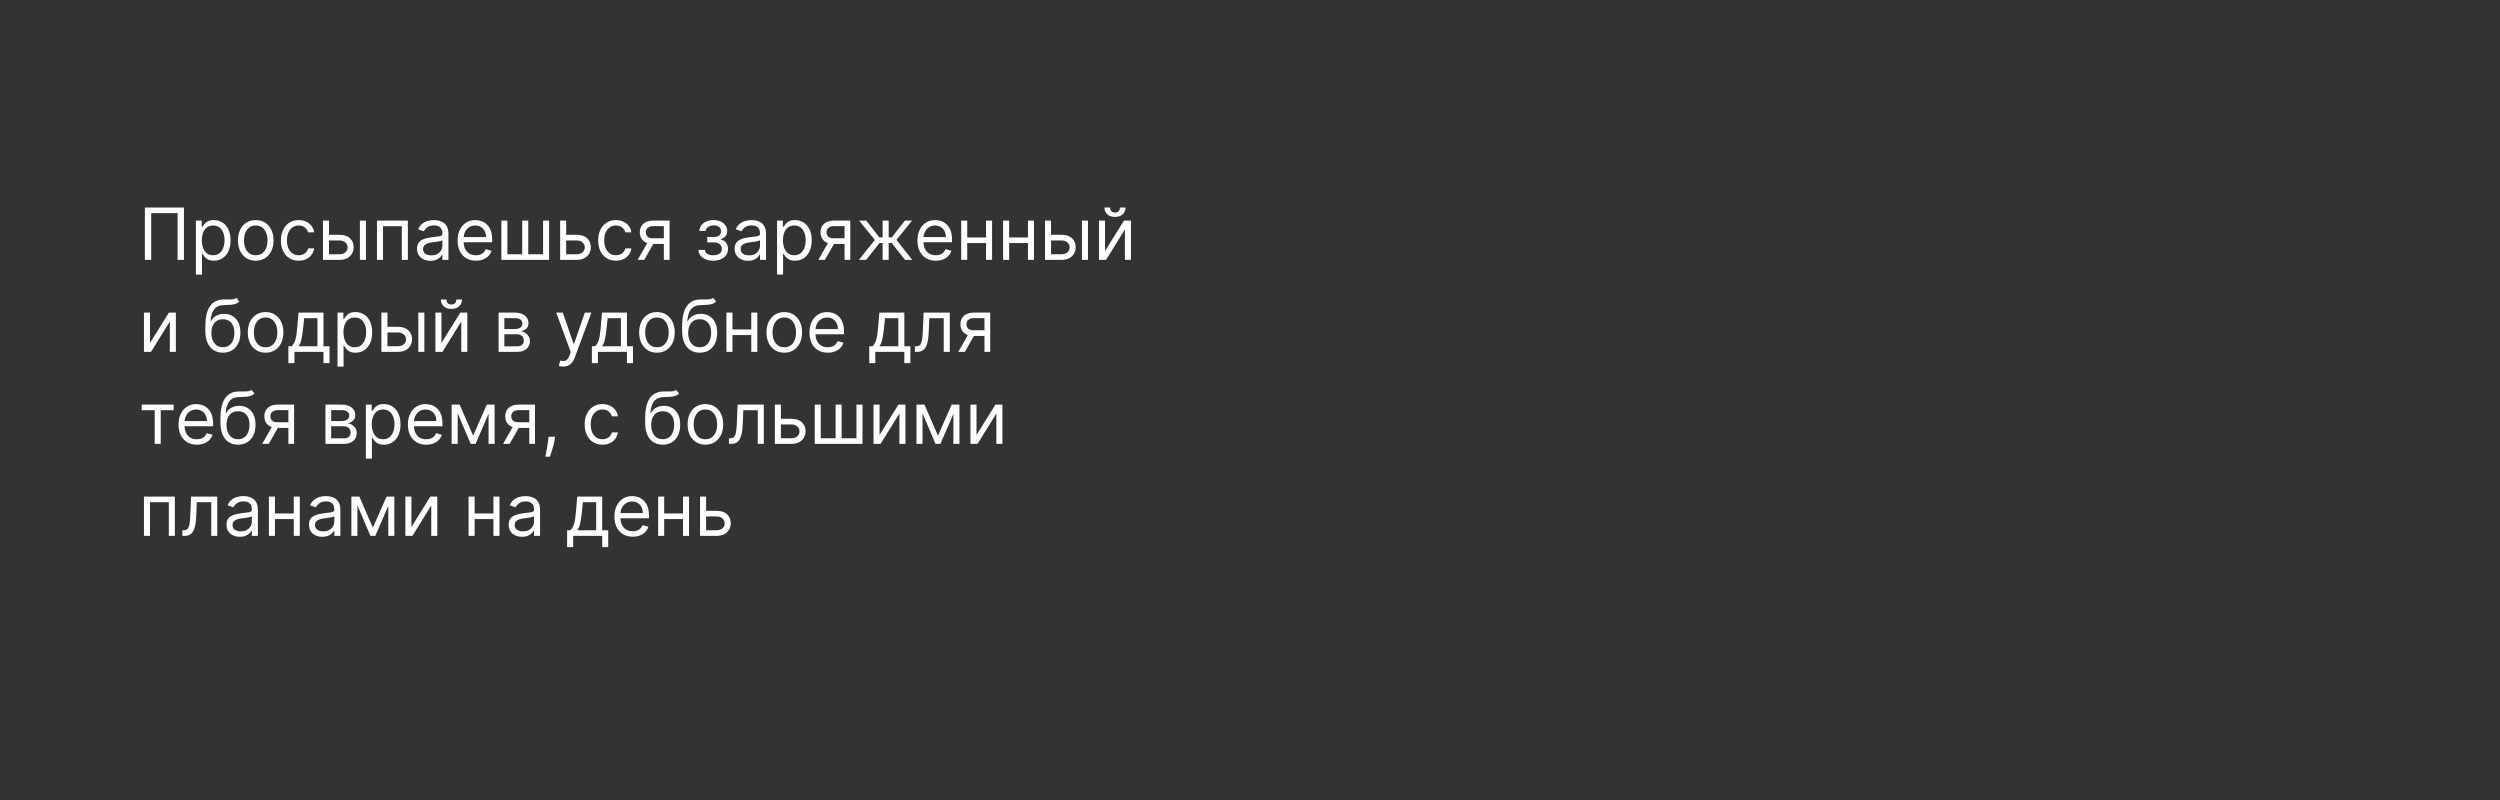 <?xml version="1.0" encoding="UTF-8"?> <svg xmlns="http://www.w3.org/2000/svg" width="625" height="200" viewBox="0 0 625 200" fill="none"><rect x="0" y="0" width="625" height="200" fill="#333333" stroke="none"/> <path d="M45.986 51.876V64.967H44.401V53.282H37.804V64.967H36.219V51.876H45.986ZM48.979 68.649V55.149H50.437V56.708H50.616C50.727 56.538 50.88 56.321 51.076 56.056C51.276 55.788 51.562 55.549 51.932 55.34C52.307 55.127 52.815 55.021 53.454 55.021C54.281 55.021 55.009 55.227 55.64 55.641C56.271 56.054 56.763 56.64 57.117 57.399C57.47 58.157 57.647 59.052 57.647 60.083C57.647 61.123 57.47 62.024 57.117 62.787C56.763 63.546 56.273 64.134 55.646 64.551C55.02 64.965 54.298 65.171 53.479 65.171C52.849 65.171 52.344 65.067 51.965 64.858C51.585 64.645 51.293 64.404 51.089 64.136C50.884 63.863 50.727 63.637 50.616 63.458H50.488V68.649H48.979ZM50.462 60.058C50.462 60.799 50.571 61.453 50.788 62.02C51.006 62.583 51.323 63.024 51.741 63.343C52.158 63.659 52.67 63.816 53.275 63.816C53.906 63.816 54.432 63.65 54.854 63.318C55.28 62.981 55.599 62.529 55.812 61.962C56.03 61.392 56.139 60.757 56.139 60.058C56.139 59.367 56.032 58.745 55.819 58.191C55.61 57.633 55.293 57.192 54.866 56.868C54.445 56.54 53.914 56.376 53.275 56.376C52.661 56.376 52.146 56.531 51.728 56.843C51.31 57.149 50.995 57.58 50.782 58.134C50.569 58.683 50.462 59.325 50.462 60.058ZM63.937 65.171C63.05 65.171 62.273 64.96 61.604 64.538C60.939 64.117 60.419 63.526 60.044 62.768C59.673 62.009 59.488 61.123 59.488 60.109C59.488 59.086 59.673 58.193 60.044 57.431C60.419 56.668 60.939 56.075 61.604 55.654C62.273 55.232 63.05 55.021 63.937 55.021C64.823 55.021 65.599 55.232 66.263 55.654C66.933 56.075 67.452 56.668 67.823 57.431C68.198 58.193 68.386 59.086 68.386 60.109C68.386 61.123 68.198 62.009 67.823 62.768C67.452 63.526 66.933 64.117 66.263 64.538C65.599 64.96 64.823 65.171 63.937 65.171ZM63.937 63.816C64.61 63.816 65.164 63.644 65.599 63.298C66.033 62.953 66.355 62.499 66.564 61.937C66.773 61.374 66.877 60.765 66.877 60.109C66.877 59.453 66.773 58.841 66.564 58.274C66.355 57.708 66.033 57.249 65.599 56.9C65.164 56.551 64.61 56.376 63.937 56.376C63.264 56.376 62.709 56.551 62.275 56.9C61.84 57.249 61.518 57.708 61.31 58.274C61.101 58.841 60.996 59.453 60.996 60.109C60.996 60.765 61.101 61.374 61.31 61.937C61.518 62.499 61.84 62.953 62.275 63.298C62.709 63.644 63.264 63.816 63.937 63.816ZM74.677 65.171C73.757 65.171 72.964 64.954 72.299 64.519C71.634 64.085 71.123 63.486 70.765 62.723C70.407 61.96 70.228 61.089 70.228 60.109C70.228 59.112 70.411 58.232 70.778 57.469C71.149 56.702 71.664 56.103 72.325 55.673C72.99 55.238 73.765 55.021 74.651 55.021C75.342 55.021 75.964 55.149 76.518 55.404C77.072 55.66 77.526 56.018 77.879 56.478C78.233 56.938 78.453 57.475 78.538 58.089H77.029C76.914 57.642 76.659 57.245 76.262 56.9C75.87 56.551 75.342 56.376 74.677 56.376C74.089 56.376 73.573 56.529 73.13 56.836C72.691 57.139 72.348 57.567 72.101 58.121C71.858 58.671 71.737 59.316 71.737 60.058C71.737 60.816 71.856 61.477 72.095 62.039C72.338 62.602 72.678 63.038 73.117 63.35C73.561 63.661 74.08 63.816 74.677 63.816C75.069 63.816 75.425 63.748 75.745 63.612C76.064 63.475 76.335 63.279 76.556 63.024C76.778 62.768 76.936 62.461 77.029 62.103H78.538C78.453 62.683 78.242 63.205 77.905 63.669C77.573 64.129 77.132 64.496 76.582 64.769C76.036 65.037 75.401 65.171 74.677 65.171ZM82.047 58.703H84.859C86.01 58.703 86.89 58.995 87.499 59.578C88.109 60.162 88.413 60.901 88.413 61.796C88.413 62.384 88.277 62.919 88.004 63.401C87.732 63.878 87.331 64.259 86.803 64.545C86.274 64.826 85.627 64.967 84.859 64.967H80.743V55.149H82.252V63.56H84.859C85.456 63.56 85.946 63.403 86.33 63.087C86.713 62.772 86.905 62.367 86.905 61.873C86.905 61.353 86.713 60.929 86.33 60.601C85.946 60.273 85.456 60.109 84.859 60.109H82.047V58.703ZM89.973 64.967V55.149H91.482V64.967H89.973ZM94.243 64.967V55.149H101.965V64.967H100.456V56.555H95.752V64.967H94.243ZM107.609 65.197C106.987 65.197 106.422 65.08 105.915 64.845C105.408 64.607 105.005 64.264 104.707 63.816C104.409 63.364 104.259 62.819 104.259 62.18C104.259 61.617 104.37 61.161 104.592 60.812C104.813 60.458 105.11 60.181 105.48 59.981C105.851 59.781 106.26 59.632 106.708 59.534C107.159 59.431 107.613 59.35 108.069 59.291C108.666 59.214 109.149 59.156 109.52 59.118C109.895 59.075 110.168 59.005 110.338 58.907C110.513 58.809 110.6 58.639 110.6 58.396V58.345C110.6 57.714 110.428 57.224 110.083 56.874C109.742 56.525 109.224 56.35 108.529 56.35C107.809 56.35 107.244 56.508 106.835 56.823C106.426 57.139 106.139 57.475 105.972 57.833L104.541 57.322C104.796 56.725 105.137 56.261 105.563 55.928C105.994 55.592 106.463 55.357 106.97 55.225C107.481 55.089 107.984 55.021 108.478 55.021C108.793 55.021 109.156 55.059 109.565 55.136C109.978 55.208 110.377 55.36 110.76 55.59C111.148 55.82 111.47 56.167 111.725 56.632C111.981 57.096 112.109 57.718 112.109 58.498V64.967H110.6V63.637H110.524C110.421 63.85 110.251 64.078 110.012 64.321C109.774 64.564 109.456 64.771 109.06 64.941C108.664 65.112 108.18 65.197 107.609 65.197ZM107.839 63.842C108.436 63.842 108.938 63.725 109.347 63.49C109.761 63.256 110.072 62.953 110.281 62.583C110.494 62.212 110.6 61.822 110.6 61.413V60.032C110.536 60.109 110.396 60.179 110.178 60.243C109.965 60.303 109.718 60.356 109.437 60.403C109.16 60.446 108.889 60.484 108.625 60.518C108.365 60.548 108.154 60.573 107.992 60.595C107.6 60.646 107.234 60.729 106.893 60.844C106.556 60.955 106.284 61.123 106.075 61.349C105.87 61.571 105.768 61.873 105.768 62.257C105.768 62.781 105.962 63.177 106.35 63.446C106.742 63.71 107.238 63.842 107.839 63.842ZM118.979 65.171C118.033 65.171 117.217 64.963 116.531 64.545C115.849 64.123 115.322 63.535 114.952 62.781C114.585 62.022 114.402 61.14 114.402 60.134C114.402 59.129 114.585 58.242 114.952 57.475C115.322 56.704 115.838 56.103 116.499 55.673C117.163 55.238 117.939 55.021 118.825 55.021C119.337 55.021 119.842 55.106 120.34 55.276C120.839 55.447 121.293 55.724 121.702 56.107C122.111 56.487 122.437 56.989 122.68 57.616C122.923 58.242 123.044 59.014 123.044 59.93V60.569H115.476V59.265H121.51C121.51 58.711 121.399 58.217 121.178 57.782C120.96 57.347 120.649 57.004 120.244 56.753C119.844 56.502 119.371 56.376 118.825 56.376C118.224 56.376 117.705 56.525 117.266 56.823C116.831 57.117 116.496 57.501 116.262 57.974C116.028 58.447 115.91 58.954 115.91 59.495V60.364C115.91 61.106 116.038 61.735 116.294 62.25C116.554 62.761 116.914 63.151 117.374 63.42C117.834 63.684 118.369 63.816 118.979 63.816C119.375 63.816 119.733 63.761 120.053 63.65C120.376 63.535 120.656 63.364 120.89 63.139C121.124 62.909 121.305 62.623 121.433 62.282L122.891 62.691C122.737 63.185 122.479 63.62 122.117 63.995C121.755 64.366 121.308 64.656 120.775 64.865C120.242 65.069 119.643 65.171 118.979 65.171ZM125.339 55.149H126.847V63.56H130.555V55.149H132.063V63.56H135.771V55.149H137.279V64.967H125.339V55.149ZM141.338 58.703H144.151C145.301 58.703 146.181 58.995 146.79 59.578C147.4 60.162 147.705 60.901 147.705 61.796C147.705 62.384 147.568 62.919 147.295 63.401C147.023 63.878 146.622 64.259 146.094 64.545C145.565 64.826 144.918 64.967 144.151 64.967H140.034V55.149H141.543V63.56H144.151C144.747 63.56 145.237 63.403 145.621 63.087C146.004 62.772 146.196 62.367 146.196 61.873C146.196 61.353 146.004 60.929 145.621 60.601C145.237 60.273 144.747 60.109 144.151 60.109H141.338V58.703ZM153.989 65.171C153.069 65.171 152.276 64.954 151.612 64.519C150.947 64.085 150.436 63.486 150.078 62.723C149.72 61.96 149.541 61.089 149.541 60.109C149.541 59.112 149.724 58.232 150.09 57.469C150.461 56.702 150.977 56.103 151.637 55.673C152.302 55.238 153.078 55.021 153.964 55.021C154.654 55.021 155.276 55.149 155.83 55.404C156.384 55.66 156.838 56.018 157.192 56.478C157.546 56.938 157.765 57.475 157.85 58.089H156.342C156.227 57.642 155.971 57.245 155.575 56.9C155.183 56.551 154.654 56.376 153.989 56.376C153.401 56.376 152.886 56.529 152.443 56.836C152.004 57.139 151.661 57.567 151.414 58.121C151.171 58.671 151.049 59.316 151.049 60.058C151.049 60.816 151.168 61.477 151.407 62.039C151.65 62.602 151.991 63.038 152.43 63.35C152.873 63.661 153.393 63.816 153.989 63.816C154.382 63.816 154.737 63.748 155.057 63.612C155.377 63.475 155.647 63.279 155.869 63.024C156.09 62.768 156.248 62.461 156.342 62.103H157.85C157.765 62.683 157.554 63.205 157.217 63.669C156.885 64.129 156.444 64.496 155.894 64.769C155.349 65.037 154.714 65.171 153.989 65.171ZM165.962 64.967V56.529H163.354C162.766 56.529 162.303 56.666 161.967 56.938C161.63 57.211 161.462 57.586 161.462 58.063C161.462 58.532 161.613 58.901 161.916 59.169C162.222 59.438 162.642 59.572 163.175 59.572H166.345V60.978H163.175C162.51 60.978 161.937 60.861 161.455 60.627C160.974 60.392 160.603 60.058 160.343 59.623C160.083 59.184 159.953 58.664 159.953 58.063C159.953 57.458 160.09 56.938 160.362 56.504C160.635 56.069 161.025 55.735 161.532 55.5C162.043 55.266 162.651 55.149 163.354 55.149H167.394V64.967H165.962ZM159.416 64.967L162.203 60.083H163.84L161.053 64.967H159.416ZM174.612 62.461H176.223C176.257 62.904 176.457 63.241 176.823 63.471C177.194 63.701 177.676 63.816 178.268 63.816C178.873 63.816 179.391 63.693 179.821 63.446C180.252 63.194 180.467 62.789 180.467 62.231C180.467 61.903 180.386 61.617 180.224 61.374C180.062 61.127 179.834 60.935 179.54 60.799C179.246 60.663 178.899 60.595 178.498 60.595H176.811V59.239H178.498C179.099 59.239 179.542 59.103 179.828 58.83C180.118 58.558 180.262 58.217 180.262 57.808C180.262 57.369 180.107 57.017 179.796 56.753C179.485 56.485 179.044 56.35 178.473 56.35C177.897 56.35 177.418 56.48 177.034 56.74C176.651 56.996 176.448 57.326 176.427 57.731H174.842C174.859 57.203 175.021 56.736 175.328 56.331C175.635 55.922 176.052 55.602 176.581 55.372C177.109 55.138 177.714 55.021 178.396 55.021C179.086 55.021 179.685 55.142 180.192 55.385C180.703 55.624 181.098 55.95 181.375 56.363C181.656 56.772 181.796 57.237 181.796 57.757C181.796 58.31 181.641 58.758 181.33 59.099C181.019 59.44 180.629 59.683 180.16 59.828V59.93C180.531 59.955 180.853 60.075 181.125 60.288C181.402 60.497 181.618 60.772 181.771 61.112C181.924 61.449 182.001 61.822 182.001 62.231C182.001 62.828 181.841 63.347 181.522 63.791C181.202 64.23 180.763 64.57 180.205 64.813C179.647 65.052 179.01 65.171 178.294 65.171C177.599 65.171 176.977 65.058 176.427 64.833C175.877 64.603 175.441 64.285 175.117 63.88C174.797 63.471 174.629 62.998 174.612 62.461ZM187.009 65.197C186.387 65.197 185.822 65.08 185.315 64.845C184.808 64.607 184.406 64.264 184.107 63.816C183.809 63.364 183.66 62.819 183.66 62.18C183.66 61.617 183.771 61.161 183.992 60.812C184.214 60.458 184.51 60.181 184.881 59.981C185.251 59.781 185.66 59.632 186.108 59.534C186.56 59.431 187.013 59.35 187.469 59.291C188.066 59.214 188.55 59.156 188.92 59.118C189.295 59.075 189.568 59.005 189.739 58.907C189.913 58.809 190.001 58.639 190.001 58.396V58.345C190.001 57.714 189.828 57.224 189.483 56.874C189.142 56.525 188.624 56.35 187.93 56.35C187.209 56.35 186.645 56.508 186.236 56.823C185.827 57.139 185.539 57.475 185.373 57.833L183.941 57.322C184.197 56.725 184.538 56.261 184.964 55.928C185.394 55.592 185.863 55.357 186.37 55.225C186.881 55.089 187.384 55.021 187.879 55.021C188.194 55.021 188.556 55.059 188.965 55.136C189.379 55.208 189.777 55.36 190.16 55.59C190.548 55.82 190.87 56.167 191.126 56.632C191.381 57.096 191.509 57.718 191.509 58.498V64.967H190.001V63.637H189.924C189.822 63.85 189.651 64.078 189.413 64.321C189.174 64.564 188.857 64.771 188.46 64.941C188.064 65.112 187.58 65.197 187.009 65.197ZM187.239 63.842C187.836 63.842 188.339 63.725 188.748 63.49C189.161 63.256 189.472 62.953 189.681 62.583C189.894 62.212 190.001 61.822 190.001 61.413V60.032C189.937 60.109 189.796 60.179 189.579 60.243C189.366 60.303 189.119 60.356 188.837 60.403C188.56 60.446 188.29 60.484 188.026 60.518C187.766 60.548 187.555 60.573 187.393 60.595C187.001 60.646 186.634 60.729 186.293 60.844C185.957 60.955 185.684 61.123 185.475 61.349C185.271 61.571 185.168 61.873 185.168 62.257C185.168 62.781 185.362 63.177 185.75 63.446C186.142 63.71 186.638 63.842 187.239 63.842ZM194.263 68.649V55.149H195.72V56.708H195.899C196.01 56.538 196.163 56.321 196.359 56.056C196.559 55.788 196.845 55.549 197.216 55.34C197.591 55.127 198.098 55.021 198.737 55.021C199.564 55.021 200.292 55.227 200.923 55.641C201.554 56.054 202.046 56.64 202.4 57.399C202.753 58.157 202.93 59.052 202.93 60.083C202.93 61.123 202.753 62.024 202.4 62.787C202.046 63.546 201.556 64.134 200.929 64.551C200.303 64.965 199.581 65.171 198.763 65.171C198.132 65.171 197.627 65.067 197.248 64.858C196.868 64.645 196.576 64.404 196.372 64.136C196.167 63.863 196.01 63.637 195.899 63.458H195.771V68.649H194.263ZM195.746 60.058C195.746 60.799 195.854 61.453 196.072 62.02C196.289 62.583 196.606 63.024 197.024 63.343C197.442 63.659 197.953 63.816 198.558 63.816C199.189 63.816 199.715 63.65 200.137 63.318C200.563 62.981 200.883 62.529 201.096 61.962C201.313 61.392 201.422 60.757 201.422 60.058C201.422 59.367 201.315 58.745 201.102 58.191C200.893 57.633 200.576 57.192 200.15 56.868C199.728 56.54 199.197 56.376 198.558 56.376C197.944 56.376 197.429 56.531 197.011 56.843C196.594 57.149 196.278 57.58 196.065 58.134C195.852 58.683 195.746 59.325 195.746 60.058ZM211.138 64.967V56.529H208.53C207.942 56.529 207.479 56.666 207.143 56.938C206.806 57.211 206.638 57.586 206.638 58.063C206.638 58.532 206.789 58.901 207.091 59.169C207.398 59.438 207.818 59.572 208.351 59.572H211.521V60.978H208.351C207.686 60.978 207.113 60.861 206.631 60.627C206.15 60.392 205.779 60.058 205.519 59.623C205.259 59.184 205.129 58.664 205.129 58.063C205.129 57.458 205.265 56.938 205.538 56.504C205.811 56.069 206.201 55.735 206.708 55.5C207.219 55.266 207.826 55.149 208.53 55.149H212.569V64.967H211.138ZM204.592 64.967L207.379 60.083H209.015L206.228 64.967H204.592ZM214.725 64.967L218.714 59.981L214.776 55.149H216.566L219.839 59.342H220.657V55.149H222.165V59.342H222.958L226.231 55.149H228.021L224.109 59.981L228.072 64.967H226.256L222.933 60.748H222.165V64.967H220.657V60.748H219.89L216.54 64.967H214.725ZM233.94 65.171C232.994 65.171 232.178 64.963 231.491 64.545C230.81 64.123 230.283 63.535 229.913 62.781C229.546 62.022 229.363 61.14 229.363 60.134C229.363 59.129 229.546 58.242 229.913 57.475C230.283 56.704 230.799 56.103 231.459 55.673C232.124 55.238 232.9 55.021 233.786 55.021C234.298 55.021 234.803 55.106 235.301 55.276C235.8 55.447 236.254 55.724 236.663 56.107C237.072 56.487 237.398 56.989 237.641 57.616C237.883 58.242 238.005 59.014 238.005 59.93V60.569H230.437V59.265H236.471C236.471 58.711 236.36 58.217 236.138 57.782C235.921 57.347 235.61 57.004 235.205 56.753C234.805 56.502 234.332 56.376 233.786 56.376C233.185 56.376 232.665 56.525 232.227 56.823C231.792 57.117 231.457 57.501 231.223 57.974C230.989 58.447 230.871 58.954 230.871 59.495V60.364C230.871 61.106 230.999 61.735 231.255 62.25C231.515 62.761 231.875 63.151 232.335 63.42C232.795 63.684 233.33 63.816 233.94 63.816C234.336 63.816 234.694 63.761 235.013 63.65C235.337 63.535 235.616 63.364 235.851 63.139C236.085 62.909 236.266 62.623 236.394 62.282L237.852 62.691C237.698 63.185 237.44 63.62 237.078 63.995C236.716 64.366 236.268 64.656 235.736 64.865C235.203 65.069 234.604 65.171 233.94 65.171ZM246.871 59.367V60.774H241.45V59.367H246.871ZM241.808 55.149V64.967H240.3V55.149H241.808ZM248.021 55.149V64.967H246.513V55.149H248.021ZM257.347 59.367V60.774H251.927V59.367H257.347ZM252.285 55.149V64.967H250.776V55.149H252.285ZM258.498 55.149V64.967H256.989V55.149H258.498ZM262.557 58.703H265.369C266.52 58.703 267.4 58.995 268.009 59.578C268.619 60.162 268.923 60.901 268.923 61.796C268.923 62.384 268.787 62.919 268.514 63.401C268.241 63.878 267.841 64.259 267.312 64.545C266.784 64.826 266.136 64.967 265.369 64.967H261.253V55.149H262.761V63.56H265.369C265.966 63.56 266.456 63.403 266.839 63.087C267.223 62.772 267.415 62.367 267.415 61.873C267.415 61.353 267.223 60.929 266.839 60.601C266.456 60.273 265.966 60.109 265.369 60.109H262.557V58.703ZM270.483 64.967V55.149H271.991V64.967H270.483ZM276.261 62.742L280.991 55.149H282.73V64.967H281.222V57.373L276.517 64.967H274.753V55.149H276.261V62.742ZM279.994 51.876H281.401C281.401 52.566 281.162 53.131 280.685 53.57C280.207 54.009 279.56 54.228 278.741 54.228C277.936 54.228 277.295 54.009 276.817 53.57C276.344 53.131 276.108 52.566 276.108 51.876H277.514C277.514 52.208 277.606 52.5 277.789 52.752C277.977 53.003 278.294 53.129 278.741 53.129C279.189 53.129 279.508 53.003 279.7 52.752C279.896 52.5 279.994 52.208 279.994 51.876ZM37.498 85.742L42.228 78.149H43.966V87.967H42.458V80.373L37.753 87.967H35.989V78.149H37.498V85.742ZM59.079 74.467L59.846 75.387C59.548 75.677 59.202 75.879 58.81 75.995C58.418 76.11 57.975 76.18 57.481 76.205C56.986 76.231 56.437 76.257 55.832 76.282C55.15 76.308 54.585 76.474 54.138 76.781C53.69 77.088 53.345 77.531 53.102 78.11C52.859 78.69 52.704 79.401 52.636 80.245H52.764C53.096 79.632 53.556 79.18 54.144 78.89C54.732 78.6 55.363 78.455 56.036 78.455C56.803 78.455 57.494 78.634 58.107 78.992C58.721 79.35 59.207 79.881 59.565 80.584C59.923 81.287 60.102 82.154 60.102 83.186C60.102 84.213 59.918 85.099 59.552 85.845C59.19 86.59 58.68 87.166 58.024 87.57C57.372 87.971 56.607 88.171 55.729 88.171C54.852 88.171 54.082 87.965 53.422 87.551C52.761 87.134 52.248 86.516 51.881 85.698C51.515 84.875 51.332 83.859 51.332 82.649V81.6C51.332 79.414 51.702 77.757 52.444 76.627C53.19 75.498 54.31 74.914 55.806 74.876C56.334 74.859 56.805 74.855 57.219 74.863C57.632 74.872 57.992 74.852 58.299 74.806C58.606 74.759 58.866 74.646 59.079 74.467ZM55.729 86.816C56.322 86.816 56.831 86.667 57.257 86.369C57.688 86.07 58.018 85.651 58.248 85.11C58.478 84.564 58.593 83.923 58.593 83.186C58.593 82.47 58.476 81.86 58.241 81.357C58.011 80.855 57.681 80.471 57.251 80.207C56.82 79.943 56.305 79.811 55.704 79.811C55.265 79.811 54.871 79.885 54.521 80.034C54.172 80.183 53.874 80.403 53.626 80.693C53.379 80.982 53.188 81.336 53.051 81.754C52.919 82.171 52.849 82.649 52.84 83.186C52.84 84.285 53.098 85.165 53.614 85.826C54.129 86.486 54.834 86.816 55.729 86.816ZM66.398 88.171C65.511 88.171 64.734 87.96 64.065 87.538C63.4 87.117 62.88 86.526 62.505 85.768C62.134 85.009 61.949 84.123 61.949 83.109C61.949 82.086 62.134 81.193 62.505 80.431C62.88 79.668 63.4 79.076 64.065 78.654C64.734 78.232 65.511 78.021 66.398 78.021C67.284 78.021 68.06 78.232 68.724 78.654C69.393 79.076 69.913 79.668 70.284 80.431C70.659 81.193 70.847 82.086 70.847 83.109C70.847 84.123 70.659 85.009 70.284 85.768C69.913 86.526 69.393 87.117 68.724 87.538C68.06 87.96 67.284 88.171 66.398 88.171ZM66.398 86.816C67.071 86.816 67.625 86.644 68.06 86.299C68.494 85.953 68.816 85.499 69.025 84.937C69.234 84.374 69.338 83.765 69.338 83.109C69.338 82.453 69.234 81.841 69.025 81.274C68.816 80.708 68.494 80.249 68.06 79.9C67.625 79.551 67.071 79.376 66.398 79.376C65.724 79.376 65.17 79.551 64.736 79.9C64.301 80.249 63.979 80.708 63.771 81.274C63.562 81.841 63.457 82.453 63.457 83.109C63.457 83.765 63.562 84.374 63.771 84.937C63.979 85.499 64.301 85.953 64.736 86.299C65.17 86.644 65.724 86.816 66.398 86.816ZM72.101 90.779V86.561H72.919C73.12 86.352 73.292 86.126 73.437 85.883C73.582 85.64 73.707 85.353 73.814 85.02C73.925 84.683 74.019 84.274 74.095 83.793C74.172 83.307 74.24 82.721 74.3 82.035L74.632 78.149H80.871V86.561H82.379V90.779H80.871V87.967H73.609V90.779H72.101ZM74.632 86.561H79.362V79.555H76.038L75.783 82.035C75.676 83.062 75.544 83.959 75.386 84.726C75.229 85.493 74.977 86.105 74.632 86.561ZM84.382 91.649V78.149H85.839V79.708H86.018C86.129 79.538 86.282 79.32 86.478 79.056C86.679 78.788 86.964 78.549 87.335 78.34C87.71 78.127 88.217 78.021 88.856 78.021C89.683 78.021 90.412 78.228 91.042 78.641C91.673 79.054 92.165 79.64 92.519 80.399C92.873 81.157 93.049 82.052 93.049 83.083C93.049 84.123 92.873 85.024 92.519 85.787C92.165 86.546 91.675 87.134 91.049 87.551C90.422 87.965 89.7 88.171 88.882 88.171C88.251 88.171 87.746 88.067 87.367 87.858C86.987 87.645 86.696 87.404 86.491 87.136C86.287 86.863 86.129 86.637 86.018 86.458H85.89V91.649H84.382ZM85.865 83.058C85.865 83.799 85.973 84.453 86.191 85.02C86.408 85.583 86.725 86.024 87.143 86.343C87.561 86.659 88.072 86.816 88.677 86.816C89.308 86.816 89.834 86.65 90.256 86.318C90.682 85.981 91.002 85.529 91.215 84.963C91.432 84.391 91.541 83.757 91.541 83.058C91.541 82.367 91.434 81.745 91.221 81.191C91.012 80.633 90.695 80.192 90.269 79.868C89.847 79.54 89.316 79.376 88.677 79.376C88.064 79.376 87.548 79.531 87.13 79.843C86.713 80.149 86.397 80.58 86.184 81.134C85.971 81.683 85.865 82.325 85.865 83.058ZM96.654 81.703H99.467C100.618 81.703 101.497 81.995 102.107 82.578C102.716 83.162 103.021 83.901 103.021 84.796C103.021 85.384 102.885 85.919 102.612 86.401C102.339 86.878 101.939 87.259 101.41 87.545C100.882 87.826 100.234 87.967 99.467 87.967H95.35V78.149H96.859V86.561H99.467C100.064 86.561 100.554 86.403 100.937 86.088C101.321 85.772 101.512 85.367 101.512 84.873C101.512 84.353 101.321 83.929 100.937 83.601C100.554 83.273 100.064 83.109 99.467 83.109H96.654V81.703ZM104.581 87.967V78.149H106.089V87.967H104.581ZM110.359 85.742L115.089 78.149H116.828V87.967H115.319V80.373L110.615 87.967H108.85V78.149H110.359V85.742ZM114.092 74.876H115.498C115.498 75.566 115.26 76.131 114.782 76.57C114.305 77.009 113.657 77.228 112.839 77.228C112.034 77.228 111.392 77.009 110.915 76.57C110.442 76.131 110.206 75.566 110.206 74.876H111.612C111.612 75.208 111.703 75.5 111.887 75.752C112.074 76.003 112.392 76.129 112.839 76.129C113.287 76.129 113.606 76.003 113.798 75.752C113.994 75.5 114.092 75.208 114.092 74.876ZM124.653 87.967V78.149H128.667C129.724 78.149 130.564 78.387 131.186 78.865C131.808 79.342 132.119 79.972 132.119 80.757C132.119 81.353 131.942 81.816 131.589 82.144C131.235 82.468 130.781 82.687 130.227 82.802C130.589 82.853 130.941 82.981 131.282 83.186C131.627 83.39 131.912 83.671 132.138 84.029C132.364 84.383 132.477 84.818 132.477 85.333C132.477 85.836 132.349 86.286 132.094 86.682C131.838 87.078 131.471 87.391 130.994 87.622C130.517 87.852 129.946 87.967 129.281 87.967H124.653ZM126.085 86.586H129.281C129.801 86.586 130.208 86.463 130.502 86.215C130.796 85.968 130.943 85.632 130.943 85.205C130.943 84.698 130.796 84.3 130.502 84.01C130.208 83.716 129.801 83.569 129.281 83.569H126.085V86.586ZM126.085 82.265H128.667C129.072 82.265 129.42 82.21 129.709 82.099C129.999 81.984 130.221 81.822 130.374 81.613C130.532 81.4 130.611 81.149 130.611 80.859C130.611 80.445 130.438 80.122 130.093 79.887C129.748 79.649 129.273 79.529 128.667 79.529H126.085V82.265ZM140.795 91.649C140.539 91.649 140.311 91.627 140.111 91.585C139.91 91.546 139.772 91.508 139.695 91.47L140.079 90.14C140.445 90.234 140.769 90.268 141.05 90.242C141.332 90.217 141.581 90.091 141.798 89.865C142.02 89.644 142.222 89.284 142.406 88.785L142.687 88.018L139.056 78.149H140.692L143.403 85.972H143.505L146.215 78.149H147.852L143.684 89.399C143.496 89.906 143.264 90.326 142.987 90.658C142.71 90.995 142.388 91.244 142.022 91.406C141.66 91.568 141.251 91.649 140.795 91.649ZM147.968 90.779V86.561H148.786C148.987 86.352 149.159 86.126 149.304 85.883C149.449 85.64 149.575 85.353 149.681 85.02C149.792 84.683 149.886 84.274 149.963 83.793C150.039 83.307 150.107 82.721 150.167 82.035L150.499 78.149H156.738V86.561H158.247V90.779H156.738V87.967H149.477V90.779H147.968ZM150.499 86.561H155.23V79.555H151.906L151.65 82.035C151.543 83.062 151.411 83.959 151.254 84.726C151.096 85.493 150.845 86.105 150.499 86.561ZM164.238 88.171C163.351 88.171 162.573 87.96 161.904 87.538C161.24 87.117 160.72 86.526 160.345 85.768C159.974 85.009 159.789 84.123 159.789 83.109C159.789 82.086 159.974 81.193 160.345 80.431C160.72 79.668 161.24 79.076 161.904 78.654C162.573 78.232 163.351 78.021 164.238 78.021C165.124 78.021 165.899 78.232 166.564 78.654C167.233 79.076 167.753 79.668 168.124 80.431C168.499 81.193 168.686 82.086 168.686 83.109C168.686 84.123 168.499 85.009 168.124 85.768C167.753 86.526 167.233 87.117 166.564 87.538C165.899 87.96 165.124 88.171 164.238 88.171ZM164.238 86.816C164.911 86.816 165.465 86.644 165.899 86.299C166.334 85.953 166.656 85.499 166.865 84.937C167.073 84.374 167.178 83.765 167.178 83.109C167.178 82.453 167.073 81.841 166.865 81.274C166.656 80.708 166.334 80.249 165.899 79.9C165.465 79.551 164.911 79.376 164.238 79.376C163.564 79.376 163.01 79.551 162.576 79.9C162.141 80.249 161.819 80.708 161.61 81.274C161.402 81.841 161.297 82.453 161.297 83.109C161.297 83.765 161.402 84.374 161.61 84.937C161.819 85.499 162.141 85.953 162.576 86.299C163.01 86.644 163.564 86.816 164.238 86.816ZM178.276 74.467L179.043 75.387C178.745 75.677 178.4 75.879 178.008 75.995C177.616 76.11 177.172 76.18 176.678 76.205C176.184 76.231 175.634 76.257 175.029 76.282C174.347 76.308 173.782 76.474 173.335 76.781C172.888 77.088 172.542 77.531 172.3 78.11C172.057 78.69 171.901 79.401 171.833 80.245H171.961C172.293 79.632 172.753 79.18 173.341 78.89C173.929 78.6 174.56 78.455 175.233 78.455C176.001 78.455 176.691 78.634 177.304 78.992C177.918 79.35 178.404 79.881 178.762 80.584C179.12 81.287 179.299 82.154 179.299 83.186C179.299 84.213 179.116 85.099 178.749 85.845C178.387 86.59 177.878 87.166 177.221 87.57C176.569 87.971 175.804 88.171 174.927 88.171C174.049 88.171 173.28 87.965 172.619 87.551C171.959 87.134 171.445 86.516 171.079 85.698C170.712 84.875 170.529 83.859 170.529 82.649V81.6C170.529 79.414 170.9 77.757 171.641 76.627C172.387 75.498 173.508 74.914 175.003 74.876C175.532 74.859 176.003 74.855 176.416 74.863C176.829 74.872 177.189 74.852 177.496 74.806C177.803 74.759 178.063 74.646 178.276 74.467ZM174.927 86.816C175.519 86.816 176.028 86.667 176.454 86.369C176.885 86.07 177.215 85.651 177.445 85.11C177.675 84.564 177.79 83.923 177.79 83.186C177.79 82.47 177.673 81.86 177.439 81.357C177.209 80.855 176.878 80.471 176.448 80.207C176.018 79.943 175.502 79.811 174.901 79.811C174.462 79.811 174.068 79.885 173.719 80.034C173.369 80.183 173.071 80.403 172.824 80.693C172.576 80.982 172.385 81.336 172.248 81.754C172.116 82.171 172.046 82.649 172.037 83.186C172.037 84.285 172.295 85.165 172.811 85.826C173.326 86.486 174.032 86.816 174.927 86.816ZM188.177 82.367V83.774H182.757V82.367H188.177ZM183.115 78.149V87.967H181.606V78.149H183.115ZM189.328 78.149V87.967H187.819V78.149H189.328ZM196.072 88.171C195.185 88.171 194.407 87.96 193.738 87.538C193.074 87.117 192.554 86.526 192.179 85.768C191.808 85.009 191.623 84.123 191.623 83.109C191.623 82.086 191.808 81.193 192.179 80.431C192.554 79.668 193.074 79.076 193.738 78.654C194.407 78.232 195.185 78.021 196.072 78.021C196.958 78.021 197.733 78.232 198.398 78.654C199.067 79.076 199.587 79.668 199.958 80.431C200.333 81.193 200.52 82.086 200.52 83.109C200.52 84.123 200.333 85.009 199.958 85.768C199.587 86.526 199.067 87.117 198.398 87.538C197.733 87.96 196.958 88.171 196.072 88.171ZM196.072 86.816C196.745 86.816 197.299 86.644 197.733 86.299C198.168 85.953 198.49 85.499 198.699 84.937C198.907 84.374 199.012 83.765 199.012 83.109C199.012 82.453 198.907 81.841 198.699 81.274C198.49 80.708 198.168 80.249 197.733 79.9C197.299 79.551 196.745 79.376 196.072 79.376C195.398 79.376 194.844 79.551 194.41 79.9C193.975 80.249 193.653 80.708 193.444 81.274C193.236 81.841 193.131 82.453 193.131 83.109C193.131 83.765 193.236 84.374 193.444 84.937C193.653 85.499 193.975 85.953 194.41 86.299C194.844 86.644 195.398 86.816 196.072 86.816ZM206.94 88.171C205.994 88.171 205.178 87.963 204.491 87.545C203.81 87.123 203.283 86.535 202.913 85.781C202.546 85.022 202.363 84.14 202.363 83.134C202.363 82.129 202.546 81.242 202.913 80.475C203.283 79.704 203.799 79.103 204.459 78.673C205.124 78.238 205.9 78.021 206.786 78.021C207.298 78.021 207.803 78.106 208.301 78.276C208.8 78.447 209.254 78.724 209.663 79.107C210.072 79.487 210.398 79.99 210.641 80.616C210.883 81.242 211.005 82.014 211.005 82.93V83.569H203.437V82.265H209.471C209.471 81.711 209.36 81.217 209.138 80.782C208.921 80.347 208.61 80.004 208.205 79.753C207.805 79.502 207.332 79.376 206.786 79.376C206.185 79.376 205.665 79.525 205.227 79.823C204.792 80.117 204.457 80.501 204.223 80.974C203.989 81.447 203.871 81.954 203.871 82.495V83.365C203.871 84.106 203.999 84.735 204.255 85.25C204.515 85.761 204.875 86.151 205.335 86.42C205.795 86.684 206.33 86.816 206.94 86.816C207.336 86.816 207.694 86.761 208.013 86.65C208.337 86.535 208.616 86.365 208.851 86.139C209.085 85.909 209.266 85.623 209.394 85.282L210.852 85.691C210.698 86.186 210.44 86.62 210.078 86.995C209.716 87.366 209.268 87.656 208.736 87.865C208.203 88.069 207.604 88.171 206.94 88.171ZM217.314 90.779V86.561H218.132C218.332 86.352 218.505 86.126 218.65 85.883C218.795 85.64 218.92 85.353 219.027 85.02C219.138 84.683 219.232 84.274 219.308 83.793C219.385 83.307 219.453 82.721 219.513 82.035L219.845 78.149H226.084V86.561H227.592V90.779H226.084V87.967H218.822V90.779H217.314ZM219.845 86.561H224.575V79.555H221.251L220.996 82.035C220.889 83.062 220.757 83.959 220.599 84.726C220.442 85.493 220.19 86.105 219.845 86.561ZM228.725 87.967V86.561H229.083C229.377 86.561 229.622 86.503 229.818 86.388C230.014 86.269 230.172 86.062 230.291 85.768C230.415 85.47 230.509 85.056 230.573 84.528C230.641 83.995 230.69 83.318 230.72 82.495L230.899 78.149H237.444V87.967H235.936V79.555H232.33L232.177 83.058C232.143 83.863 232.07 84.573 231.96 85.186C231.853 85.796 231.689 86.307 231.467 86.72C231.25 87.134 230.96 87.445 230.598 87.654C230.236 87.862 229.782 87.967 229.237 87.967H228.725ZM246.118 87.967V79.529H243.51C242.922 79.529 242.46 79.666 242.123 79.938C241.786 80.211 241.618 80.586 241.618 81.063C241.618 81.532 241.769 81.901 242.072 82.169C242.379 82.438 242.798 82.572 243.331 82.572H246.502V83.978H243.331C242.666 83.978 242.093 83.861 241.612 83.627C241.13 83.392 240.759 83.058 240.499 82.623C240.239 82.184 240.11 81.664 240.11 81.063C240.11 80.458 240.246 79.938 240.519 79.504C240.791 79.069 241.181 78.735 241.688 78.5C242.2 78.266 242.807 78.149 243.51 78.149H247.55V87.967H246.118ZM239.573 87.967L242.36 83.083H243.996L241.209 87.967H239.573ZM35.427 102.555V101.149H43.404V102.555H40.182V110.967H38.674V102.555H35.427ZM49.211 111.171C48.265 111.171 47.449 110.963 46.763 110.545C46.081 110.123 45.555 109.535 45.184 108.781C44.818 108.022 44.634 107.14 44.634 106.134C44.634 105.129 44.818 104.242 45.184 103.475C45.555 102.704 46.071 102.103 46.731 101.673C47.396 101.238 48.171 101.021 49.058 101.021C49.569 101.021 50.074 101.106 50.573 101.276C51.071 101.447 51.525 101.724 51.934 102.107C52.343 102.487 52.669 102.99 52.912 103.616C53.155 104.242 53.276 105.014 53.276 105.93V106.569H45.708V105.265H51.742C51.742 104.711 51.632 104.217 51.41 103.782C51.193 103.347 50.882 103.004 50.477 102.753C50.076 102.502 49.603 102.376 49.058 102.376C48.457 102.376 47.937 102.525 47.498 102.823C47.063 103.117 46.729 103.501 46.495 103.974C46.26 104.447 46.143 104.954 46.143 105.495V106.365C46.143 107.106 46.271 107.735 46.526 108.25C46.786 108.762 47.147 109.151 47.607 109.42C48.067 109.684 48.602 109.816 49.211 109.816C49.607 109.816 49.965 109.761 50.285 109.65C50.609 109.535 50.888 109.365 51.122 109.139C51.357 108.909 51.538 108.623 51.666 108.282L53.123 108.691C52.97 109.186 52.712 109.62 52.35 109.995C51.987 110.366 51.54 110.656 51.007 110.865C50.475 111.069 49.876 111.171 49.211 111.171ZM62.858 97.467L63.625 98.387C63.327 98.677 62.982 98.879 62.59 98.995C62.198 99.11 61.754 99.18 61.26 99.205C60.766 99.231 60.216 99.257 59.611 99.282C58.929 99.308 58.364 99.474 57.917 99.781C57.47 100.088 57.124 100.531 56.882 101.11C56.639 101.69 56.483 102.401 56.415 103.245H56.543C56.875 102.632 57.335 102.18 57.923 101.89C58.511 101.6 59.142 101.455 59.816 101.455C60.583 101.455 61.273 101.634 61.886 101.992C62.5 102.35 62.986 102.881 63.344 103.584C63.702 104.287 63.881 105.154 63.881 106.186C63.881 107.213 63.698 108.099 63.331 108.845C62.969 109.59 62.46 110.166 61.803 110.57C61.151 110.971 60.386 111.171 59.509 111.171C58.631 111.171 57.862 110.965 57.201 110.551C56.541 110.134 56.027 109.516 55.661 108.698C55.294 107.875 55.111 106.859 55.111 105.649V104.6C55.111 102.414 55.482 100.757 56.223 99.627C56.969 98.498 58.09 97.914 59.585 97.876C60.114 97.859 60.585 97.855 60.998 97.863C61.411 97.872 61.772 97.852 62.078 97.806C62.385 97.759 62.645 97.646 62.858 97.467ZM59.509 109.816C60.101 109.816 60.61 109.667 61.036 109.369C61.467 109.07 61.797 108.651 62.027 108.11C62.257 107.564 62.372 106.923 62.372 106.186C62.372 105.47 62.255 104.86 62.021 104.357C61.791 103.855 61.46 103.471 61.03 103.207C60.6 102.943 60.084 102.811 59.483 102.811C59.044 102.811 58.65 102.885 58.301 103.034C57.951 103.183 57.653 103.403 57.406 103.693C57.158 103.982 56.967 104.336 56.83 104.754C56.698 105.171 56.628 105.649 56.62 106.186C56.62 107.285 56.877 108.165 57.393 108.825C57.908 109.486 58.614 109.816 59.509 109.816ZM72.095 110.967V102.529H69.487C68.899 102.529 68.436 102.666 68.1 102.938C67.763 103.211 67.595 103.586 67.595 104.063C67.595 104.532 67.746 104.901 68.048 105.169C68.355 105.438 68.775 105.572 69.308 105.572H72.478V106.978H69.308C68.643 106.978 68.07 106.861 67.588 106.627C67.107 106.392 66.736 106.058 66.476 105.623C66.216 105.184 66.086 104.664 66.086 104.063C66.086 103.458 66.222 102.938 66.495 102.504C66.768 102.069 67.158 101.735 67.665 101.5C68.176 101.266 68.784 101.149 69.487 101.149H73.526V110.967H72.095ZM65.549 110.967L68.336 106.083H69.972L67.186 110.967H65.549ZM81.358 110.967V101.149H85.373C86.429 101.149 87.269 101.387 87.891 101.865C88.513 102.342 88.824 102.972 88.824 103.757C88.824 104.353 88.647 104.816 88.294 105.144C87.94 105.468 87.486 105.687 86.932 105.802C87.294 105.853 87.646 105.981 87.987 106.186C88.332 106.39 88.618 106.671 88.843 107.029C89.069 107.383 89.182 107.818 89.182 108.333C89.182 108.836 89.054 109.286 88.799 109.682C88.543 110.078 88.177 110.392 87.699 110.622C87.222 110.852 86.651 110.967 85.986 110.967H81.358ZM82.79 109.586H85.986C86.506 109.586 86.913 109.463 87.207 109.215C87.501 108.968 87.648 108.632 87.648 108.205C87.648 107.698 87.501 107.3 87.207 107.01C86.913 106.716 86.506 106.569 85.986 106.569H82.79V109.586ZM82.79 105.265H85.373C85.777 105.265 86.125 105.21 86.414 105.099C86.704 104.984 86.926 104.822 87.079 104.613C87.237 104.4 87.316 104.149 87.316 103.859C87.316 103.445 87.143 103.122 86.798 102.887C86.453 102.649 85.978 102.529 85.373 102.529H82.79V105.265ZM91.466 114.649V101.149H92.923V102.708H93.102C93.213 102.538 93.366 102.32 93.562 102.056C93.763 101.788 94.048 101.549 94.419 101.34C94.794 101.127 95.301 101.021 95.94 101.021C96.767 101.021 97.496 101.227 98.126 101.641C98.757 102.054 99.249 102.64 99.603 103.399C99.957 104.157 100.133 105.052 100.133 106.083C100.133 107.123 99.957 108.024 99.603 108.787C99.249 109.546 98.759 110.134 98.133 110.551C97.506 110.965 96.784 111.171 95.966 111.171C95.335 111.171 94.83 111.067 94.451 110.858C94.072 110.645 93.78 110.404 93.575 110.136C93.371 109.863 93.213 109.637 93.102 109.458H92.974V114.649H91.466ZM92.949 106.058C92.949 106.799 93.057 107.453 93.275 108.02C93.492 108.583 93.809 109.024 94.227 109.343C94.645 109.659 95.156 109.816 95.761 109.816C96.392 109.816 96.918 109.65 97.34 109.318C97.766 108.981 98.086 108.529 98.299 107.963C98.516 107.392 98.625 106.757 98.625 106.058C98.625 105.367 98.518 104.745 98.305 104.191C98.096 103.633 97.779 103.192 97.353 102.868C96.931 102.54 96.4 102.376 95.761 102.376C95.147 102.376 94.632 102.531 94.214 102.843C93.797 103.149 93.481 103.58 93.268 104.134C93.055 104.683 92.949 105.325 92.949 106.058ZM106.551 111.171C105.605 111.171 104.789 110.963 104.103 110.545C103.421 110.123 102.895 109.535 102.524 108.781C102.157 108.022 101.974 107.14 101.974 106.134C101.974 105.129 102.157 104.242 102.524 103.475C102.895 102.704 103.41 102.103 104.071 101.673C104.736 101.238 105.511 101.021 106.398 101.021C106.909 101.021 107.414 101.106 107.912 101.276C108.411 101.447 108.865 101.724 109.274 102.107C109.683 102.487 110.009 102.99 110.252 103.616C110.495 104.242 110.616 105.014 110.616 105.93V106.569H103.048V105.265H109.082C109.082 104.711 108.971 104.217 108.75 103.782C108.532 103.347 108.221 103.004 107.817 102.753C107.416 102.502 106.943 102.376 106.398 102.376C105.797 102.376 105.277 102.525 104.838 102.823C104.403 103.117 104.069 103.501 103.834 103.974C103.6 104.447 103.483 104.954 103.483 105.495V106.365C103.483 107.106 103.611 107.735 103.866 108.25C104.126 108.762 104.486 109.151 104.947 109.42C105.407 109.684 105.942 109.816 106.551 109.816C106.947 109.816 107.305 109.761 107.625 109.65C107.949 109.535 108.228 109.365 108.462 109.139C108.697 108.909 108.878 108.623 109.005 108.282L110.463 108.691C110.309 109.186 110.052 109.62 109.689 109.995C109.327 110.366 108.88 110.656 108.347 110.865C107.814 111.069 107.216 111.171 106.551 111.171ZM118.28 108.921L121.706 101.149H123.138L118.894 110.967H117.667L113.499 101.149H114.905L118.28 108.921ZM114.42 101.149V110.967H112.911V101.149H114.42ZM122.141 110.967V101.149H123.65V110.967H122.141ZM132.317 110.967V102.529H129.709C129.121 102.529 128.659 102.666 128.322 102.938C127.986 103.211 127.817 103.586 127.817 104.063C127.817 104.532 127.969 104.901 128.271 105.169C128.578 105.438 128.998 105.572 129.53 105.572H132.701V106.978H129.53C128.866 106.978 128.292 106.861 127.811 106.627C127.329 106.392 126.959 106.058 126.699 105.623C126.439 105.184 126.309 104.664 126.309 104.063C126.309 103.458 126.445 102.938 126.718 102.504C126.991 102.069 127.38 101.735 127.888 101.5C128.399 101.266 129.006 101.149 129.709 101.149H133.749V110.967H132.317ZM125.772 110.967L128.559 106.083H130.195L127.408 110.967H125.772ZM138.768 109.177L138.666 109.867C138.594 110.353 138.483 110.873 138.334 111.427C138.189 111.981 138.038 112.503 137.88 112.993C137.722 113.483 137.592 113.873 137.49 114.163H136.339C136.395 113.89 136.467 113.53 136.557 113.083C136.646 112.635 136.736 112.134 136.825 111.58C136.919 111.031 136.996 110.468 137.055 109.893L137.132 109.177H138.768ZM150.614 111.171C149.694 111.171 148.901 110.954 148.237 110.519C147.572 110.085 147.061 109.486 146.703 108.723C146.345 107.96 146.166 107.089 146.166 106.109C146.166 105.112 146.349 104.232 146.715 103.469C147.086 102.702 147.602 102.103 148.262 101.673C148.927 101.238 149.703 101.021 150.589 101.021C151.279 101.021 151.901 101.149 152.455 101.404C153.009 101.66 153.463 102.018 153.817 102.478C154.171 102.938 154.39 103.475 154.475 104.089H152.967C152.852 103.642 152.596 103.245 152.2 102.9C151.808 102.551 151.279 102.376 150.614 102.376C150.026 102.376 149.511 102.529 149.068 102.836C148.629 103.139 148.286 103.567 148.039 104.121C147.796 104.671 147.674 105.316 147.674 106.058C147.674 106.816 147.793 107.477 148.032 108.039C148.275 108.602 148.616 109.039 149.055 109.35C149.498 109.661 150.018 109.816 150.614 109.816C151.007 109.816 151.362 109.748 151.682 109.612C152.002 109.475 152.272 109.279 152.494 109.024C152.715 108.768 152.873 108.461 152.967 108.103H154.475C154.39 108.683 154.179 109.205 153.842 109.669C153.51 110.129 153.069 110.496 152.519 110.769C151.974 111.037 151.339 111.171 150.614 111.171ZM169.03 97.467L169.797 98.387C169.499 98.677 169.154 98.879 168.762 98.995C168.369 99.11 167.926 99.18 167.432 99.205C166.938 99.231 166.388 99.257 165.783 99.282C165.101 99.308 164.536 99.474 164.089 99.781C163.641 100.088 163.296 100.531 163.053 101.11C162.811 101.69 162.655 102.401 162.587 103.245H162.715C163.047 102.632 163.507 102.18 164.095 101.89C164.683 101.6 165.314 101.455 165.987 101.455C166.754 101.455 167.445 101.634 168.058 101.992C168.672 102.35 169.158 102.881 169.516 103.584C169.874 104.287 170.053 105.154 170.053 106.186C170.053 107.213 169.869 108.099 169.503 108.845C169.141 109.59 168.632 110.166 167.975 110.57C167.323 110.971 166.558 111.171 165.681 111.171C164.803 111.171 164.034 110.965 163.373 110.551C162.713 110.134 162.199 109.516 161.833 108.698C161.466 107.875 161.283 106.859 161.283 105.649V104.6C161.283 102.414 161.654 100.757 162.395 99.627C163.141 98.498 164.262 97.914 165.757 97.876C166.286 97.859 166.757 97.855 167.17 97.863C167.583 97.872 167.943 97.852 168.25 97.806C168.557 97.759 168.817 97.646 169.03 97.467ZM165.681 109.816C166.273 109.816 166.782 109.667 167.208 109.369C167.639 109.07 167.969 108.651 168.199 108.11C168.429 107.564 168.544 106.923 168.544 106.186C168.544 105.47 168.427 104.86 168.193 104.357C167.963 103.855 167.632 103.471 167.202 103.207C166.771 102.943 166.256 102.811 165.655 102.811C165.216 102.811 164.822 102.885 164.472 103.034C164.123 103.183 163.825 103.403 163.578 103.693C163.33 103.982 163.139 104.336 163.002 104.754C162.87 105.171 162.8 105.649 162.791 106.186C162.791 107.285 163.049 108.165 163.565 108.825C164.08 109.486 164.786 109.816 165.681 109.816ZM176.349 111.171C175.463 111.171 174.685 110.96 174.016 110.539C173.351 110.117 172.831 109.526 172.456 108.768C172.085 108.009 171.9 107.123 171.9 106.109C171.9 105.086 172.085 104.193 172.456 103.431C172.831 102.668 173.351 102.075 174.016 101.654C174.685 101.232 175.463 101.021 176.349 101.021C177.235 101.021 178.011 101.232 178.676 101.654C179.345 102.075 179.864 102.668 180.235 103.431C180.61 104.193 180.798 105.086 180.798 106.109C180.798 107.123 180.61 108.009 180.235 108.768C179.864 109.526 179.345 110.117 178.676 110.539C178.011 110.96 177.235 111.171 176.349 111.171ZM176.349 109.816C177.022 109.816 177.576 109.644 178.011 109.298C178.445 108.953 178.767 108.499 178.976 107.937C179.185 107.374 179.289 106.765 179.289 106.109C179.289 105.453 179.185 104.841 178.976 104.274C178.767 103.708 178.445 103.249 178.011 102.9C177.576 102.551 177.022 102.376 176.349 102.376C175.676 102.376 175.122 102.551 174.687 102.9C174.252 103.249 173.931 103.708 173.722 104.274C173.513 104.841 173.409 105.453 173.409 106.109C173.409 106.765 173.513 107.374 173.722 107.937C173.931 108.499 174.252 108.953 174.687 109.298C175.122 109.644 175.676 109.816 176.349 109.816ZM182.231 110.967V109.561H182.589C182.883 109.561 183.128 109.503 183.324 109.388C183.52 109.269 183.678 109.062 183.797 108.768C183.921 108.47 184.015 108.056 184.078 107.528C184.147 106.995 184.196 106.318 184.225 105.495L184.404 101.149H190.95V110.967H189.441V102.555H185.836L185.683 106.058C185.649 106.863 185.576 107.573 185.466 108.186C185.359 108.796 185.195 109.307 184.973 109.72C184.756 110.134 184.466 110.445 184.104 110.654C183.742 110.862 183.288 110.967 182.743 110.967H182.231ZM195.022 104.703H197.834C198.985 104.703 199.865 104.994 200.474 105.578C201.083 106.162 201.388 106.901 201.388 107.796C201.388 108.384 201.252 108.919 200.979 109.401C200.706 109.878 200.306 110.259 199.777 110.545C199.249 110.826 198.601 110.967 197.834 110.967H193.718V101.149H195.226V109.561H197.834C198.431 109.561 198.921 109.403 199.304 109.088C199.688 108.772 199.88 108.367 199.88 107.873C199.88 107.353 199.688 106.929 199.304 106.601C198.921 106.273 198.431 106.109 197.834 106.109H195.022V104.703ZM203.684 101.149H205.193V109.561H208.9V101.149H210.409V109.561H214.116V101.149H215.625V110.967H203.684V101.149ZM219.888 108.742L224.618 101.149H226.357V110.967H224.849V103.373L220.144 110.967H218.38V101.149H219.888V108.742ZM234.489 108.921L237.915 101.149H239.347L235.103 110.967H233.876L229.708 101.149H231.114L234.489 108.921ZM230.629 101.149V110.967H229.12V101.149H230.629ZM238.35 110.967V101.149H239.859V110.967H238.35ZM244.129 108.742L248.859 101.149H250.597V110.967H249.089V103.373L244.384 110.967H242.62V101.149H244.129V108.742ZM35.989 133.967V124.149H43.711V133.967H42.202V125.555H37.498V133.967H35.989ZM45.596 133.967V132.561H45.954C46.248 132.561 46.493 132.503 46.689 132.388C46.885 132.269 47.043 132.062 47.162 131.768C47.286 131.47 47.38 131.056 47.444 130.528C47.512 129.995 47.561 129.318 47.591 128.495L47.77 124.149H54.315V133.967H52.807V125.555H49.202L49.048 129.058C49.014 129.863 48.942 130.573 48.831 131.186C48.724 131.796 48.56 132.307 48.339 132.72C48.121 133.134 47.831 133.445 47.469 133.654C47.107 133.862 46.653 133.967 46.108 133.967H45.596ZM59.972 134.197C59.35 134.197 58.785 134.08 58.278 133.845C57.771 133.607 57.368 133.264 57.07 132.816C56.772 132.365 56.623 131.819 56.623 131.18C56.623 130.617 56.733 130.161 56.955 129.812C57.177 129.458 57.473 129.181 57.843 128.981C58.214 128.781 58.623 128.632 59.071 128.534C59.523 128.431 59.976 128.35 60.432 128.291C61.029 128.214 61.513 128.156 61.883 128.118C62.258 128.075 62.531 128.005 62.702 127.907C62.876 127.809 62.964 127.639 62.964 127.396V127.345C62.964 126.714 62.791 126.224 62.446 125.874C62.105 125.525 61.587 125.35 60.893 125.35C60.172 125.35 59.608 125.508 59.199 125.823C58.79 126.139 58.502 126.475 58.336 126.833L56.904 126.322C57.16 125.725 57.501 125.261 57.927 124.928C58.357 124.592 58.826 124.357 59.333 124.225C59.844 124.089 60.347 124.021 60.841 124.021C61.157 124.021 61.519 124.059 61.928 124.136C62.341 124.208 62.74 124.36 63.123 124.59C63.511 124.82 63.833 125.167 64.089 125.632C64.344 126.096 64.472 126.718 64.472 127.498V133.967H62.964V132.637H62.887C62.785 132.85 62.614 133.078 62.376 133.321C62.137 133.564 61.819 133.771 61.423 133.941C61.027 134.112 60.543 134.197 59.972 134.197ZM60.202 132.842C60.799 132.842 61.302 132.725 61.711 132.49C62.124 132.256 62.435 131.953 62.644 131.583C62.857 131.212 62.964 130.822 62.964 130.413V129.032C62.9 129.109 62.759 129.179 62.542 129.243C62.329 129.303 62.081 129.356 61.8 129.403C61.523 129.445 61.253 129.484 60.988 129.518C60.728 129.548 60.518 129.573 60.356 129.595C59.964 129.646 59.597 129.729 59.256 129.844C58.919 129.955 58.647 130.123 58.438 130.349C58.233 130.57 58.131 130.873 58.131 131.257C58.131 131.781 58.325 132.177 58.713 132.445C59.105 132.71 59.601 132.842 60.202 132.842ZM73.796 128.367V129.774H68.376V128.367H73.796ZM68.734 124.149V133.967H67.225V124.149H68.734ZM74.947 124.149V133.967H73.439V124.149H74.947ZM80.591 134.197C79.969 134.197 79.404 134.08 78.897 133.845C78.39 133.607 77.987 133.264 77.689 132.816C77.391 132.365 77.242 131.819 77.242 131.18C77.242 130.617 77.353 130.161 77.574 129.812C77.796 129.458 78.092 129.181 78.463 128.981C78.833 128.781 79.243 128.632 79.69 128.534C80.142 128.431 80.596 128.35 81.052 128.291C81.648 128.214 82.132 128.156 82.502 128.118C82.877 128.075 83.15 128.005 83.321 127.907C83.495 127.809 83.583 127.639 83.583 127.396V127.345C83.583 126.714 83.41 126.224 83.065 125.874C82.724 125.525 82.206 125.35 81.512 125.35C80.791 125.35 80.227 125.508 79.818 125.823C79.409 126.139 79.121 126.475 78.955 126.833L77.523 126.322C77.779 125.725 78.12 125.261 78.546 124.928C78.976 124.592 79.445 124.357 79.952 124.225C80.463 124.089 80.966 124.021 81.461 124.021C81.776 124.021 82.138 124.059 82.547 124.136C82.961 124.208 83.359 124.36 83.743 124.59C84.13 124.82 84.452 125.167 84.708 125.632C84.963 126.096 85.091 126.718 85.091 127.498V133.967H83.583V132.637H83.506C83.404 132.85 83.233 133.078 82.995 133.321C82.756 133.564 82.439 133.771 82.042 133.941C81.646 134.112 81.162 134.197 80.591 134.197ZM80.821 132.842C81.418 132.842 81.921 132.725 82.33 132.49C82.743 132.256 83.054 131.953 83.263 131.583C83.476 131.212 83.583 130.822 83.583 130.413V129.032C83.519 129.109 83.378 129.179 83.161 129.243C82.948 129.303 82.701 129.356 82.419 129.403C82.142 129.445 81.872 129.484 81.608 129.518C81.348 129.548 81.137 129.573 80.975 129.595C80.583 129.646 80.216 129.729 79.875 129.844C79.539 129.955 79.266 130.123 79.057 130.349C78.853 130.57 78.75 130.873 78.75 131.257C78.75 131.781 78.944 132.177 79.332 132.445C79.724 132.71 80.221 132.842 80.821 132.842ZM93.214 131.921L96.64 124.149H98.072L93.828 133.967H92.6L88.433 124.149H89.839L93.214 131.921ZM89.353 124.149V133.967H87.845V124.149H89.353ZM97.075 133.967V124.149H98.583V133.967H97.075ZM102.853 131.742L107.583 124.149H109.322V133.967H107.813V126.373L103.109 133.967H101.345V124.149H102.853V131.742ZM123.718 128.367V129.774H118.298V128.367H123.718ZM118.656 124.149V133.967H117.147V124.149H118.656ZM124.869 124.149V133.967H123.36V124.149H124.869ZM130.513 134.197C129.891 134.197 129.326 134.08 128.819 133.845C128.312 133.607 127.909 133.264 127.611 132.816C127.313 132.365 127.164 131.819 127.164 131.18C127.164 130.617 127.274 130.161 127.496 129.812C127.718 129.458 128.014 129.181 128.385 128.981C128.755 128.781 129.164 128.632 129.612 128.534C130.064 128.431 130.517 128.35 130.973 128.291C131.57 128.214 132.054 128.156 132.424 128.118C132.799 128.075 133.072 128.005 133.243 127.907C133.417 127.809 133.505 127.639 133.505 127.396V127.345C133.505 126.714 133.332 126.224 132.987 125.874C132.646 125.525 132.128 125.35 131.434 125.35C130.713 125.35 130.149 125.508 129.74 125.823C129.331 126.139 129.043 126.475 128.877 126.833L127.445 126.322C127.701 125.725 128.042 125.261 128.468 124.928C128.898 124.592 129.367 124.357 129.874 124.225C130.385 124.089 130.888 124.021 131.382 124.021C131.698 124.021 132.06 124.059 132.469 124.136C132.882 124.208 133.281 124.36 133.664 124.59C134.052 124.82 134.374 125.167 134.63 125.632C134.885 126.096 135.013 126.718 135.013 127.498V133.967H133.505V132.637H133.428C133.326 132.85 133.155 133.078 132.917 133.321C132.678 133.564 132.36 133.771 131.964 133.941C131.568 134.112 131.084 134.197 130.513 134.197ZM130.743 132.842C131.34 132.842 131.843 132.725 132.252 132.49C132.665 132.256 132.976 131.953 133.185 131.583C133.398 131.212 133.505 130.822 133.505 130.413V129.032C133.441 129.109 133.3 129.179 133.083 129.243C132.87 129.303 132.622 129.356 132.341 129.403C132.064 129.445 131.794 129.484 131.529 129.518C131.27 129.548 131.059 129.573 130.897 129.595C130.505 129.646 130.138 129.729 129.797 129.844C129.461 129.955 129.188 130.123 128.979 130.349C128.774 130.57 128.672 130.873 128.672 131.257C128.672 131.781 128.866 132.177 129.254 132.445C129.646 132.71 130.142 132.842 130.743 132.842ZM141.781 136.779V132.561H142.599C142.799 132.352 142.972 132.126 143.117 131.883C143.262 131.64 143.387 131.352 143.494 131.02C143.605 130.683 143.698 130.274 143.775 129.793C143.852 129.307 143.92 128.721 143.98 128.035L144.312 124.149H150.551V132.561H152.059V136.779H150.551V133.967H143.289V136.779H141.781ZM144.312 132.561H149.042V125.555H145.718L145.463 128.035C145.356 129.062 145.224 129.959 145.066 130.726C144.909 131.493 144.657 132.105 144.312 132.561ZM158.178 134.171C157.232 134.171 156.416 133.963 155.73 133.545C155.048 133.123 154.522 132.535 154.151 131.781C153.784 131.022 153.601 130.14 153.601 129.134C153.601 128.129 153.784 127.242 154.151 126.475C154.522 125.704 155.037 125.103 155.698 124.673C156.363 124.238 157.138 124.021 158.024 124.021C158.536 124.021 159.041 124.106 159.539 124.276C160.038 124.447 160.492 124.724 160.901 125.107C161.31 125.487 161.636 125.99 161.879 126.616C162.122 127.242 162.243 128.014 162.243 128.93V129.569H154.675V128.265H160.709C160.709 127.711 160.598 127.217 160.377 126.782C160.159 126.347 159.848 126.004 159.444 125.753C159.043 125.502 158.57 125.376 158.024 125.376C157.424 125.376 156.904 125.525 156.465 125.823C156.03 126.117 155.696 126.501 155.461 126.974C155.227 127.447 155.11 127.954 155.11 128.495V129.365C155.11 130.106 155.238 130.735 155.493 131.25C155.753 131.762 156.113 132.151 156.573 132.42C157.034 132.684 157.569 132.816 158.178 132.816C158.574 132.816 158.932 132.761 159.252 132.65C159.576 132.535 159.855 132.365 160.089 132.139C160.323 131.909 160.505 131.623 160.632 131.282L162.09 131.691C161.936 132.186 161.679 132.62 161.316 132.995C160.954 133.366 160.507 133.656 159.974 133.865C159.441 134.069 158.843 134.171 158.178 134.171ZM171.109 128.367V129.774H165.689V128.367H171.109ZM166.046 124.149V133.967H164.538V124.149H166.046ZM172.26 124.149V133.967H170.751V124.149H172.26ZM176.319 127.703H179.131C180.282 127.703 181.162 127.994 181.771 128.578C182.38 129.162 182.685 129.901 182.685 130.796C182.685 131.384 182.549 131.919 182.276 132.401C182.003 132.878 181.603 133.259 181.074 133.545C180.546 133.826 179.898 133.967 179.131 133.967H175.015V124.149H176.523V132.561H179.131C179.728 132.561 180.218 132.403 180.601 132.088C180.985 131.772 181.176 131.367 181.176 130.873C181.176 130.353 180.985 129.929 180.601 129.601C180.218 129.273 179.728 129.109 179.131 129.109H176.319V127.703Z" fill="white"></path> </svg> 